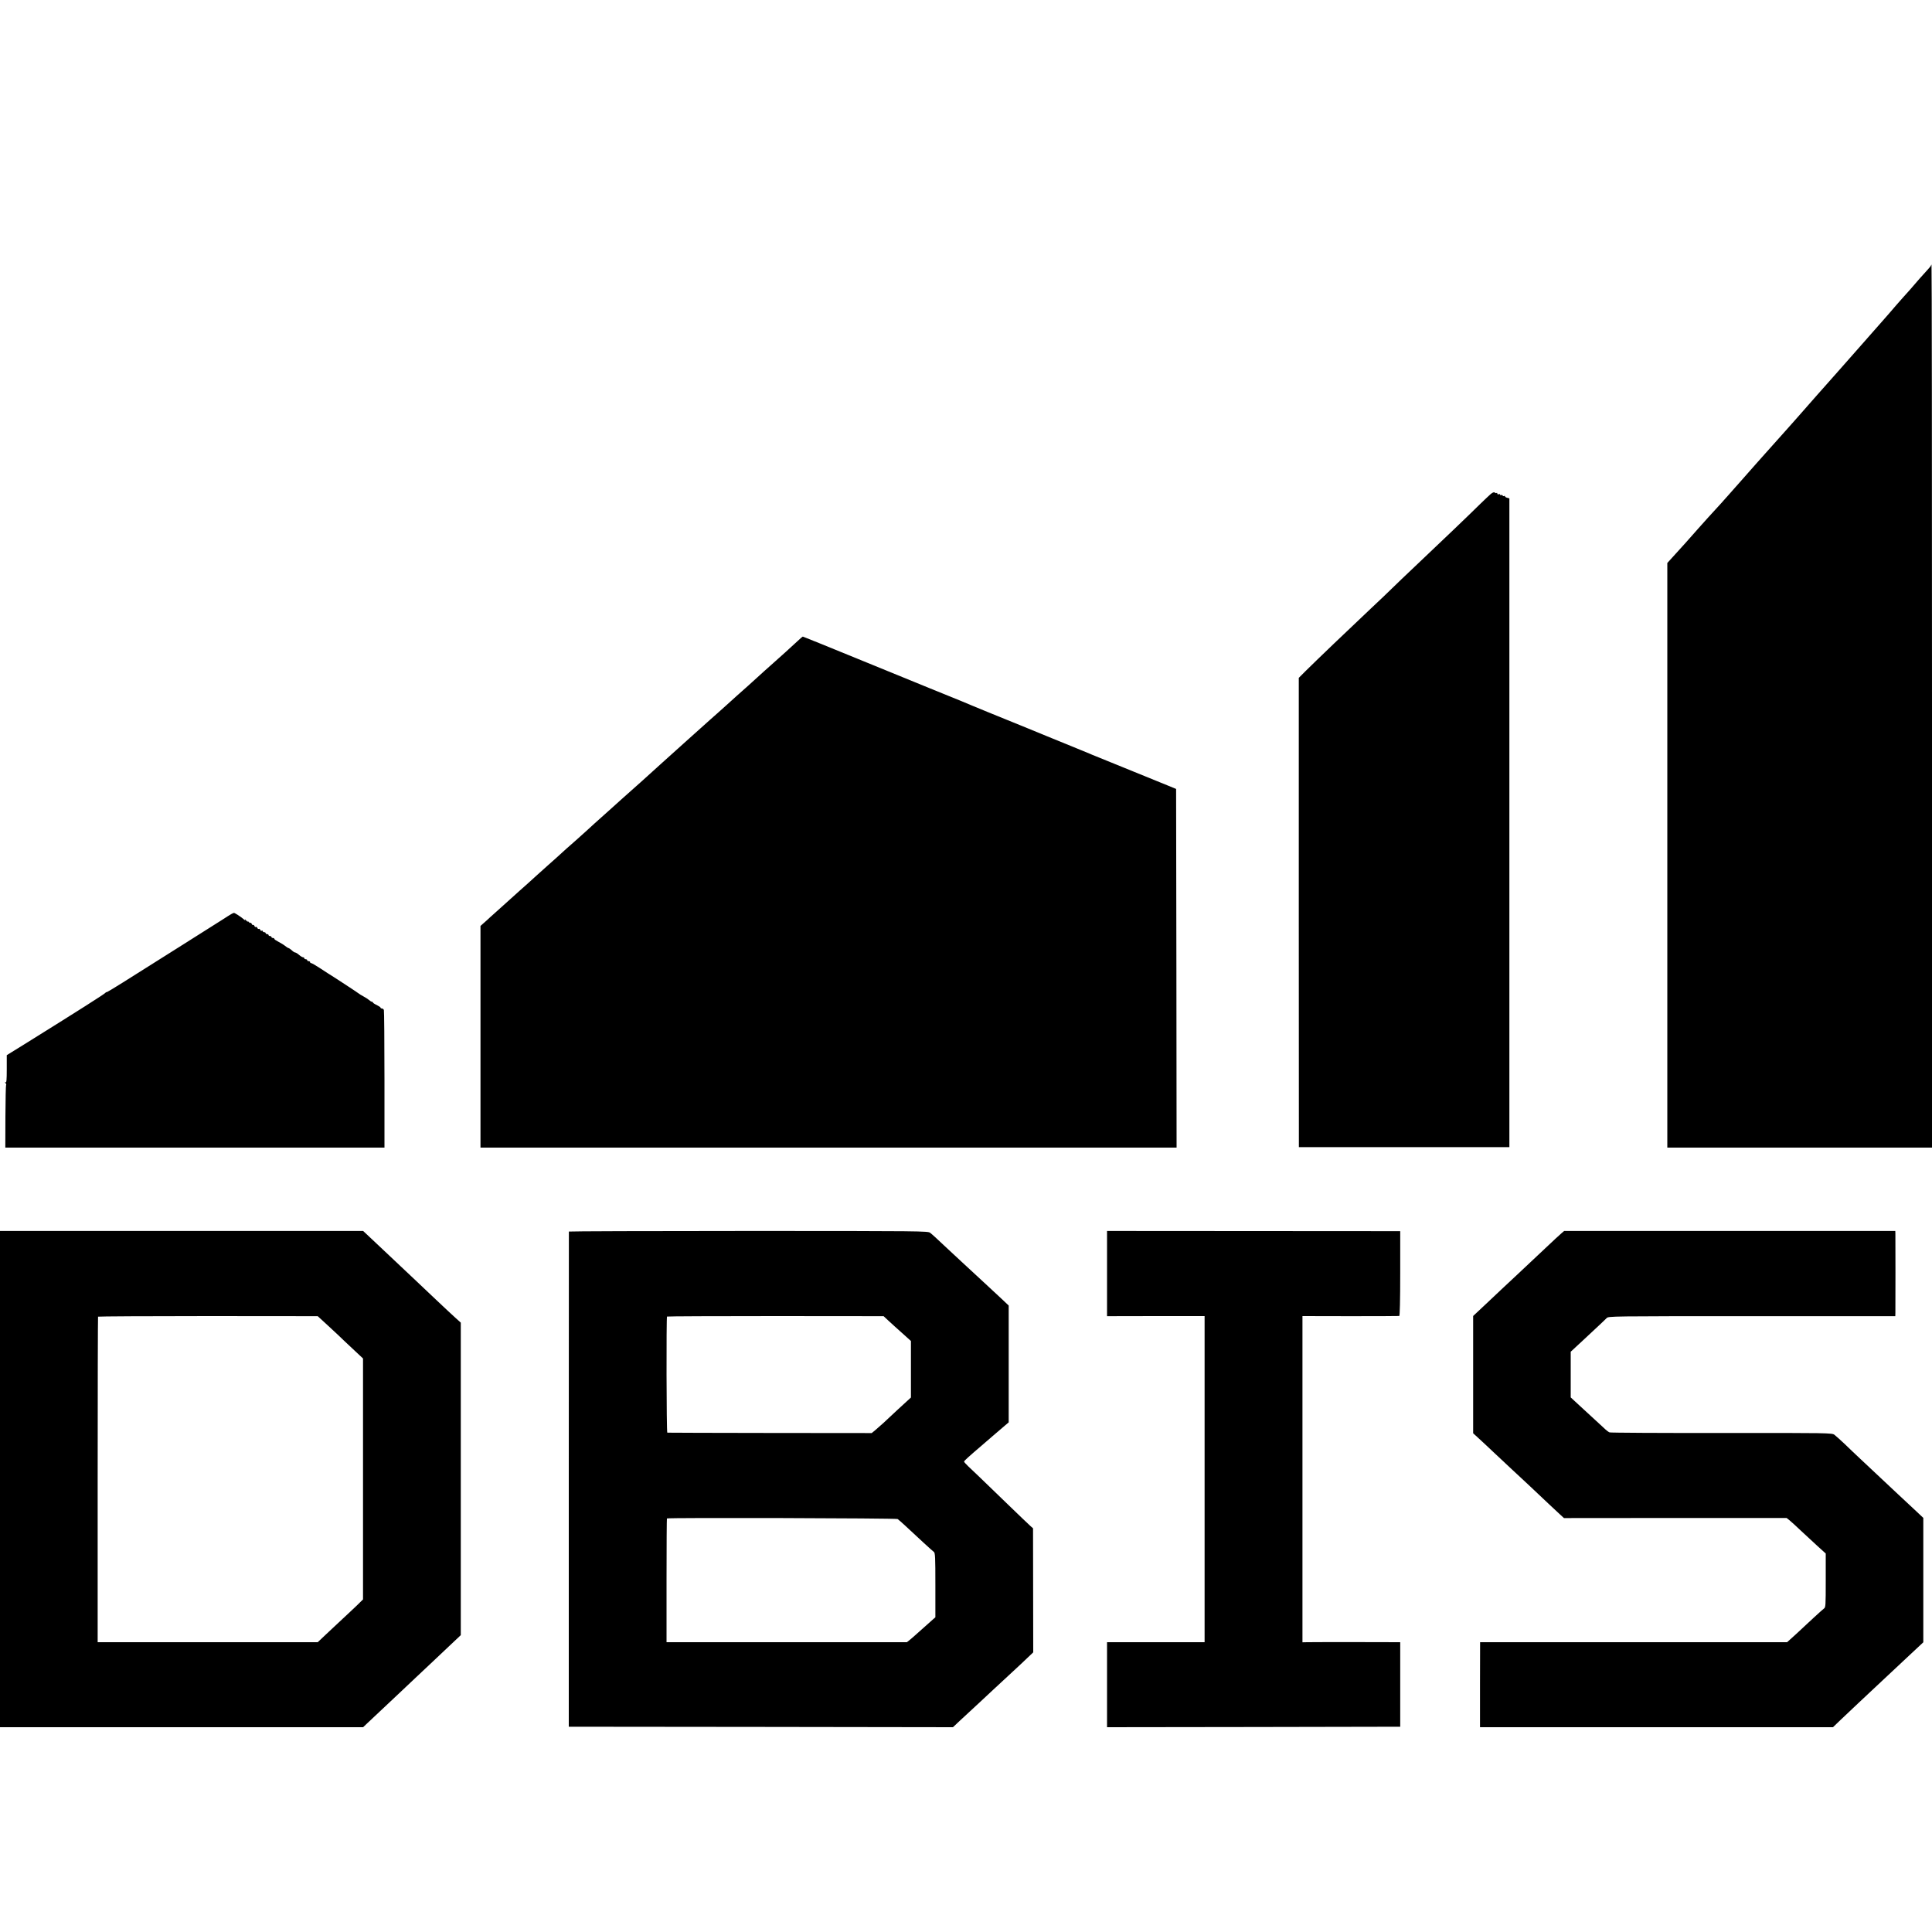 <?xml version="1.0" standalone="no"?>
<!DOCTYPE svg PUBLIC "-//W3C//DTD SVG 20010904//EN"
 "http://www.w3.org/TR/2001/REC-SVG-20010904/DTD/svg10.dtd">
<svg version="1.0" xmlns="http://www.w3.org/2000/svg"
 width="2000pt" height="2000pt" viewBox="0 0 2000 2000"
 preserveAspectRatio="xMidYMid meet">
<g transform="translate(0,2000) scale(0.1,-0.1)"
fill="#000000" stroke="none">
<path d="M19990 17253 c0 -5 -22 -31 -48 -59 -26 -28 -58 -64 -72 -80 -58 -68
-156 -180 -166 -189 -5 -5 -39 -44 -75 -85 -35 -41 -68 -80 -74 -86 -5 -6 -35
-39 -65 -74 -30 -35 -60 -68 -65 -74 -15 -16 -211 -239 -380 -431 -82 -93
-152 -172 -155 -175 -3 -3 -39 -43 -80 -90 -41 -47 -86 -98 -101 -115 -14 -16
-64 -73 -110 -125 -46 -52 -88 -100 -94 -106 -12 -13 -118 -132 -235 -263 -47
-53 -87 -98 -90 -101 -3 -3 -37 -41 -75 -85 -39 -44 -72 -82 -75 -85 -3 -3
-59 -66 -124 -140 -66 -74 -124 -140 -130 -145 -6 -6 -49 -53 -96 -105 -47
-52 -89 -100 -95 -106 -5 -6 -37 -42 -70 -79 -33 -38 -65 -73 -70 -79 -6 -6
-50 -54 -98 -108 l-87 -96 0 -3026 0 -3026 1370 0 1370 0 0 4570 c0 2514 -2
4570 -5 4570 -3 0 -5 -3 -5 -7z"/>
<path d="M15431 14885 c-17 -15 -66 -61 -109 -103 -111 -110 -404 -390 -681
-652 -90 -85 -194 -184 -230 -220 -36 -36 -131 -126 -211 -201 -240 -226 -568
-540 -684 -655 l-71 -71 0 -2429 1 -2429 1089 0 1090 0 0 3358 0 3358 -22 6
c-13 3 -23 9 -23 15 0 5 -4 7 -9 3 -5 -3 -12 -1 -16 5 -4 6 -11 8 -16 5 -5 -4
-9 -2 -9 4 0 6 -7 8 -15 5 -8 -4 -15 -1 -15 7 0 7 -3 9 -7 6 -3 -4 -12 -2 -18
3 -9 8 -22 3 -44 -15z"/>
<path d="M8260 13367 c-48 -45 -201 -184 -236 -214 -12 -10 -61 -54 -110 -98
-146 -133 -206 -187 -289 -260 -43 -38 -90 -81 -105 -95 -15 -14 -58 -52 -95
-85 -38 -33 -73 -65 -79 -70 -10 -9 -146 -131 -251 -225 -21 -19 -62 -56 -90
-81 -27 -25 -67 -61 -89 -80 -21 -19 -48 -43 -60 -54 -12 -11 -59 -54 -105
-95 -46 -41 -93 -84 -105 -95 -20 -18 -116 -103 -219 -195 -22 -19 -54 -48
-72 -65 -18 -16 -65 -59 -106 -95 -41 -36 -83 -74 -95 -85 -23 -22 -157 -143
-190 -172 -50 -43 -170 -150 -199 -178 -18 -16 -63 -57 -101 -90 -37 -33 -90
-80 -117 -105 -80 -73 -90 -82 -167 -150 -40 -36 -85 -76 -100 -90 -15 -14
-60 -54 -100 -90 -40 -36 -88 -78 -106 -95 -17 -16 -47 -44 -66 -60 l-34 -30
0 -1148 0 -1147 3603 0 3603 0 -2 1857 -3 1856 -90 37 c-70 29 -418 170 -740
301 -16 7 -32 13 -35 14 -3 1 -16 7 -30 13 -14 6 -104 43 -200 82 -96 39 -206
84 -245 100 -59 25 -278 114 -615 251 -78 32 -231 95 -265 110 -35 14 -144 59
-330 134 -99 40 -434 177 -744 304 -310 127 -567 231 -570 231 -3 0 -26 -19
-51 -43z"/>
<path d="M2395 10538 c-11 -6 -56 -34 -100 -63 -44 -28 -255 -162 -470 -297
-214 -135 -465 -293 -557 -351 -93 -59 -168 -103 -168 -99 0 4 -4 1 -8 -5 -7
-11 -266 -176 -844 -536 l-178 -110 0 -144 c0 -113 -3 -143 -12 -137 -10 6
-10 5 -1 -8 7 -8 10 -18 6 -21 -3 -4 -6 -151 -7 -327 l-1 -320 1963 0 1962 0
0 704 c0 387 -3 711 -6 720 -3 9 -12 16 -20 16 -8 0 -14 4 -14 8 0 5 -18 17
-40 28 -22 10 -40 22 -40 27 0 4 -5 7 -10 7 -6 0 -19 8 -30 18 -10 9 -36 26
-57 37 -21 11 -43 25 -49 30 -10 9 -274 182 -321 210 -9 6 -49 31 -89 58 -40
26 -77 47 -83 47 -6 0 -11 5 -11 10 0 6 -7 10 -15 10 -8 0 -15 5 -15 10 0 6
-7 10 -15 10 -8 0 -15 5 -15 10 0 6 -6 10 -12 10 -7 0 -26 11 -42 25 -16 14
-34 25 -41 25 -6 0 -22 10 -35 23 -14 12 -28 22 -32 22 -4 0 -16 7 -26 15 -25
20 -51 36 -89 56 -18 9 -33 20 -33 25 0 5 -7 9 -15 9 -8 0 -15 5 -15 10 0 6
-7 10 -15 10 -8 0 -15 5 -15 10 0 6 -7 10 -15 10 -8 0 -15 5 -15 10 0 6 -7 10
-15 10 -8 0 -15 5 -15 11 0 5 -5 7 -10 4 -6 -3 -13 1 -16 9 -3 9 -10 13 -15
10 -5 -3 -12 2 -15 10 -3 9 -10 13 -15 10 -5 -3 -12 2 -15 10 -3 9 -10 14 -14
11 -4 -3 -11 2 -14 11 -4 9 -9 14 -13 11 -3 -4 -12 1 -20 11 -10 11 -12 12 -8
2 4 -8 -3 -4 -15 10 -12 14 -18 18 -14 10 5 -11 2 -10 -12 3 -24 22 -93 67
-102 67 -4 0 -16 -6 -27 -12z"/>
<path d="M0 4688 l0 -2568 1880 0 1879 0 43 41 c61 57 276 260 318 299 19 18
100 94 179 169 79 75 163 153 185 174 23 22 96 91 163 154 l123 116 0 1617 0
1618 -52 47 c-29 26 -123 113 -208 194 -85 80 -185 175 -223 211 -79 74 -101
95 -297 280 -78 74 -162 153 -187 176 l-44 41 -1880 0 -1879 0 0 -2569z m3372
1611 c46 -43 101 -94 124 -115 22 -22 90 -86 151 -143 l111 -104 0 -1247 0
-1247 -61 -60 c-34 -32 -100 -95 -147 -138 -47 -44 -125 -117 -173 -162 l-88
-83 -1139 0 -1139 0 0 1682 c0 925 2 1684 4 1688 2 3 515 6 1139 6 l1135 -1
83 -76z"/>
<path d="M5889 7251 c0 -3 -1 -1158 -1 -2566 l0 -2560 1988 -2 1989 -3 70 66
c39 36 117 109 175 162 57 53 136 127 175 163 38 36 106 99 150 139 112 104
174 161 220 206 l41 39 -1 642 -1 642 -24 21 c-14 12 -128 121 -254 243 -280
271 -331 320 -390 375 -25 24 -46 47 -46 51 0 9 41 46 200 182 47 40 90 78 96
83 6 6 31 27 55 47 24 21 59 50 77 66 l34 29 0 605 0 604 -74 70 c-41 38 -123
115 -183 170 -204 189 -269 248 -411 381 -66 63 -131 122 -145 132 -23 18 -79
19 -1881 19 -1022 0 -1858 -3 -1859 -6z m3302 -917 c24 -23 56 -52 71 -65 15
-13 58 -53 97 -87 l71 -64 0 -293 0 -292 -47 -43 c-44 -40 -116 -106 -235
-218 -26 -23 -64 -57 -85 -75 l-39 -32 -1054 1 c-580 1 -1058 2 -1062 3 -9 1
-11 1194 -3 1202 2 3 508 5 1123 5 l1119 -1 44 -41z m101 -2059 c9 -6 45 -37
80 -70 123 -115 279 -259 295 -270 14 -10 16 -52 16 -345 l0 -332 -34 -30
c-34 -30 -163 -145 -183 -163 -6 -6 -26 -22 -44 -38 l-34 -27 -1244 0 -1244 0
0 638 c0 351 2 641 4 643 10 10 2371 3 2388 -6z"/>
<path d="M11460 6816 l0 -441 505 1 505 0 0 -1688 0 -1688 -505 0 -505 0 0
-440 0 -440 1517 2 1518 3 0 438 0 437 -455 1 c-250 0 -478 0 -506 -1 l-51 -1
0 1688 0 1689 496 -1 c273 0 501 1 506 2 6 2 10 158 10 441 l0 437 -1517 1
-1518 1 0 -441z"/>
<path d="M16165 7234 c-15 -12 -88 -80 -163 -151 -75 -70 -150 -141 -166 -156
-16 -15 -84 -78 -149 -140 -66 -62 -134 -125 -152 -142 -17 -16 -89 -84 -158
-149 l-127 -119 0 -607 0 -607 48 -44 c26 -23 108 -100 182 -170 74 -69 151
-141 170 -159 72 -66 308 -287 385 -361 44 -41 97 -91 118 -110 l37 -34 1153
1 1152 0 30 -24 c17 -14 69 -61 116 -106 48 -44 125 -116 173 -160 l86 -78 0
-278 c0 -264 -1 -280 -19 -292 -17 -12 -169 -152 -287 -263 -18 -16 -46 -42
-63 -57 l-31 -28 -1589 0 -1589 0 -1 -440 0 -440 1827 0 1827 0 81 78 c75 72
296 279 374 352 49 45 281 262 360 337 36 33 77 73 93 87 l27 25 0 644 0 644
-112 105 c-62 58 -129 120 -148 138 -34 31 -211 198 -389 365 -47 44 -121 114
-165 157 -45 42 -92 85 -106 95 -24 19 -57 20 -1168 19 -629 -1 -1151 2 -1160
6 -9 3 -36 23 -58 45 -54 49 -135 124 -251 231 l-93 86 0 236 0 237 123 114
c196 183 229 213 249 234 19 20 32 20 1504 20 l1484 0 1 35 c1 45 1 786 0 821
l-1 26 -1714 0 -1714 0 -27 -23z"/>
</g>
</svg>
